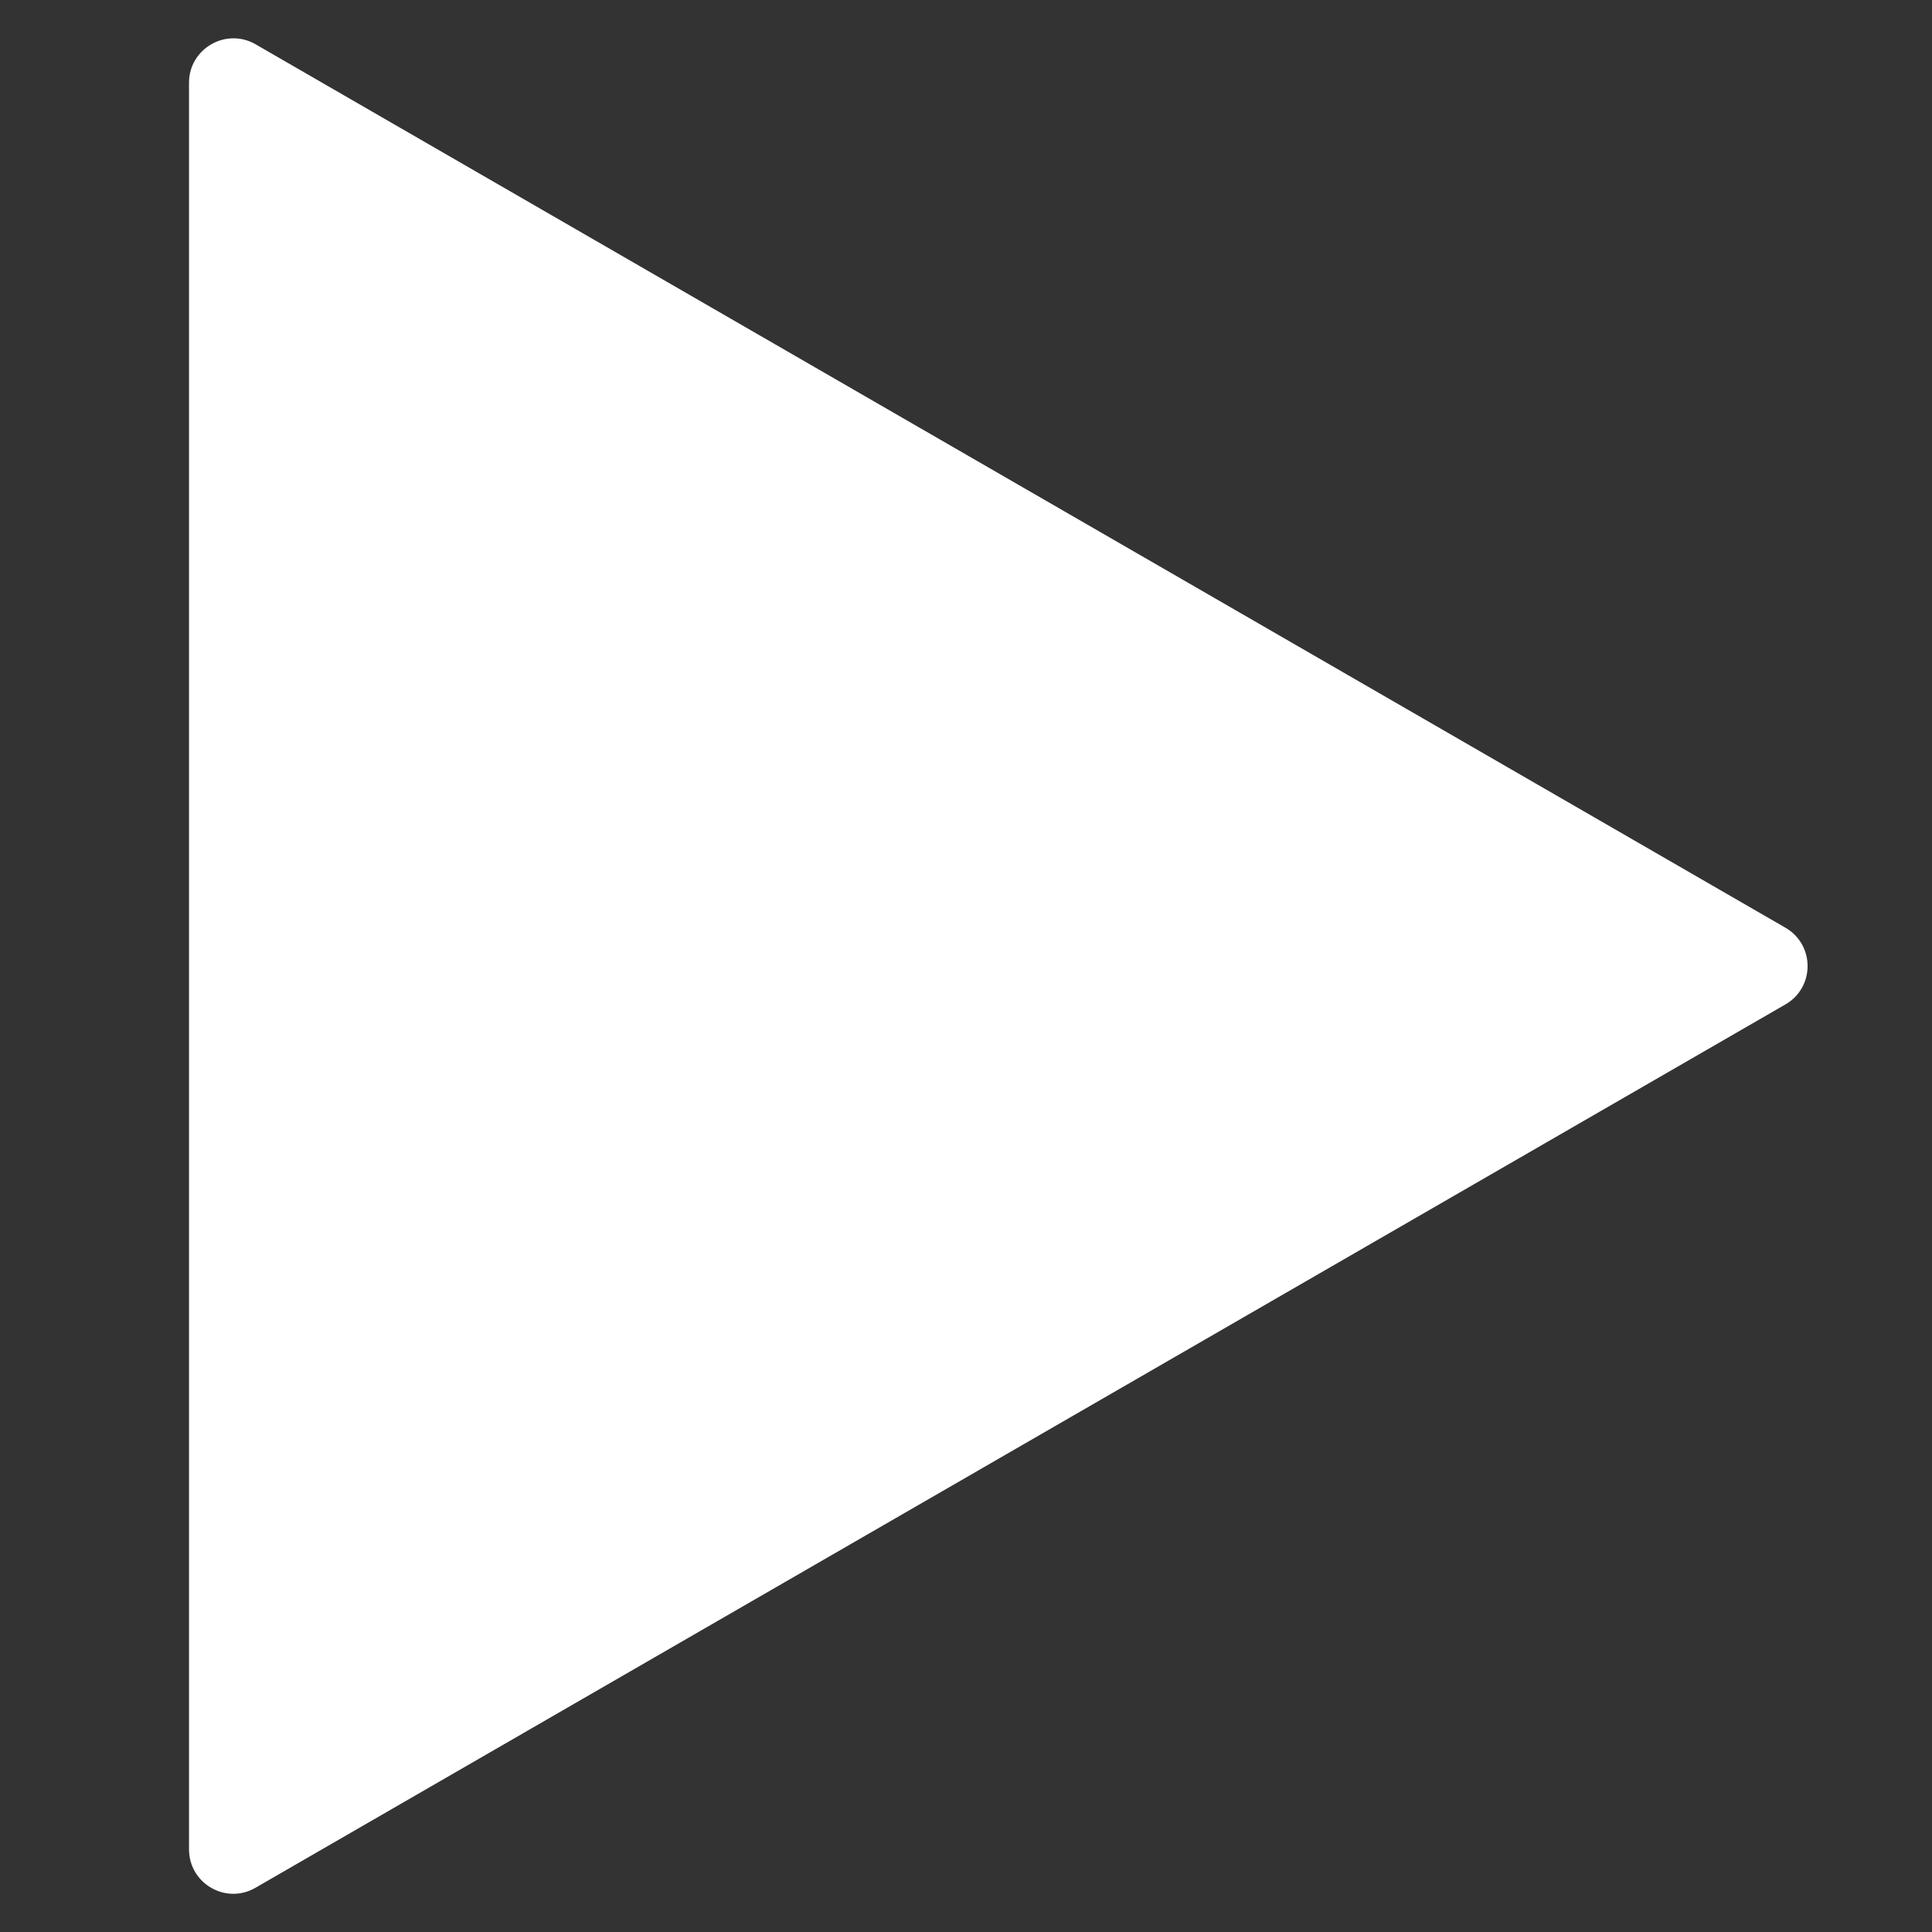 <?xml version="1.0" encoding="UTF-8"?> <!-- Generator: Adobe Illustrator 22.0.1, SVG Export Plug-In . SVG Version: 6.00 Build 0) --> <svg xmlns="http://www.w3.org/2000/svg" xmlns:xlink="http://www.w3.org/1999/xlink" id="Layer_1" x="0px" y="0px" viewBox="0 0 850.4 850.4" style="enable-background:new 0 0 850.4 850.4;" xml:space="preserve"><rect x="0" y="0" width="850.4" height="850.4" fill="#333333" stroke="none"/> <style type="text/css"> .st0{fill:#FF003D;} .st1{fill:#FFFFFF;} </style> <path class="st1" d="M785.8,408.3L112.5,19.5c-13-7.5-29.3,1.9-29.3,16.9V814c0,15.1,16.3,24.5,29.3,16.9l673.4-388.8 C798.9,434.6,798.9,415.8,785.8,408.3z"></path> </svg> 